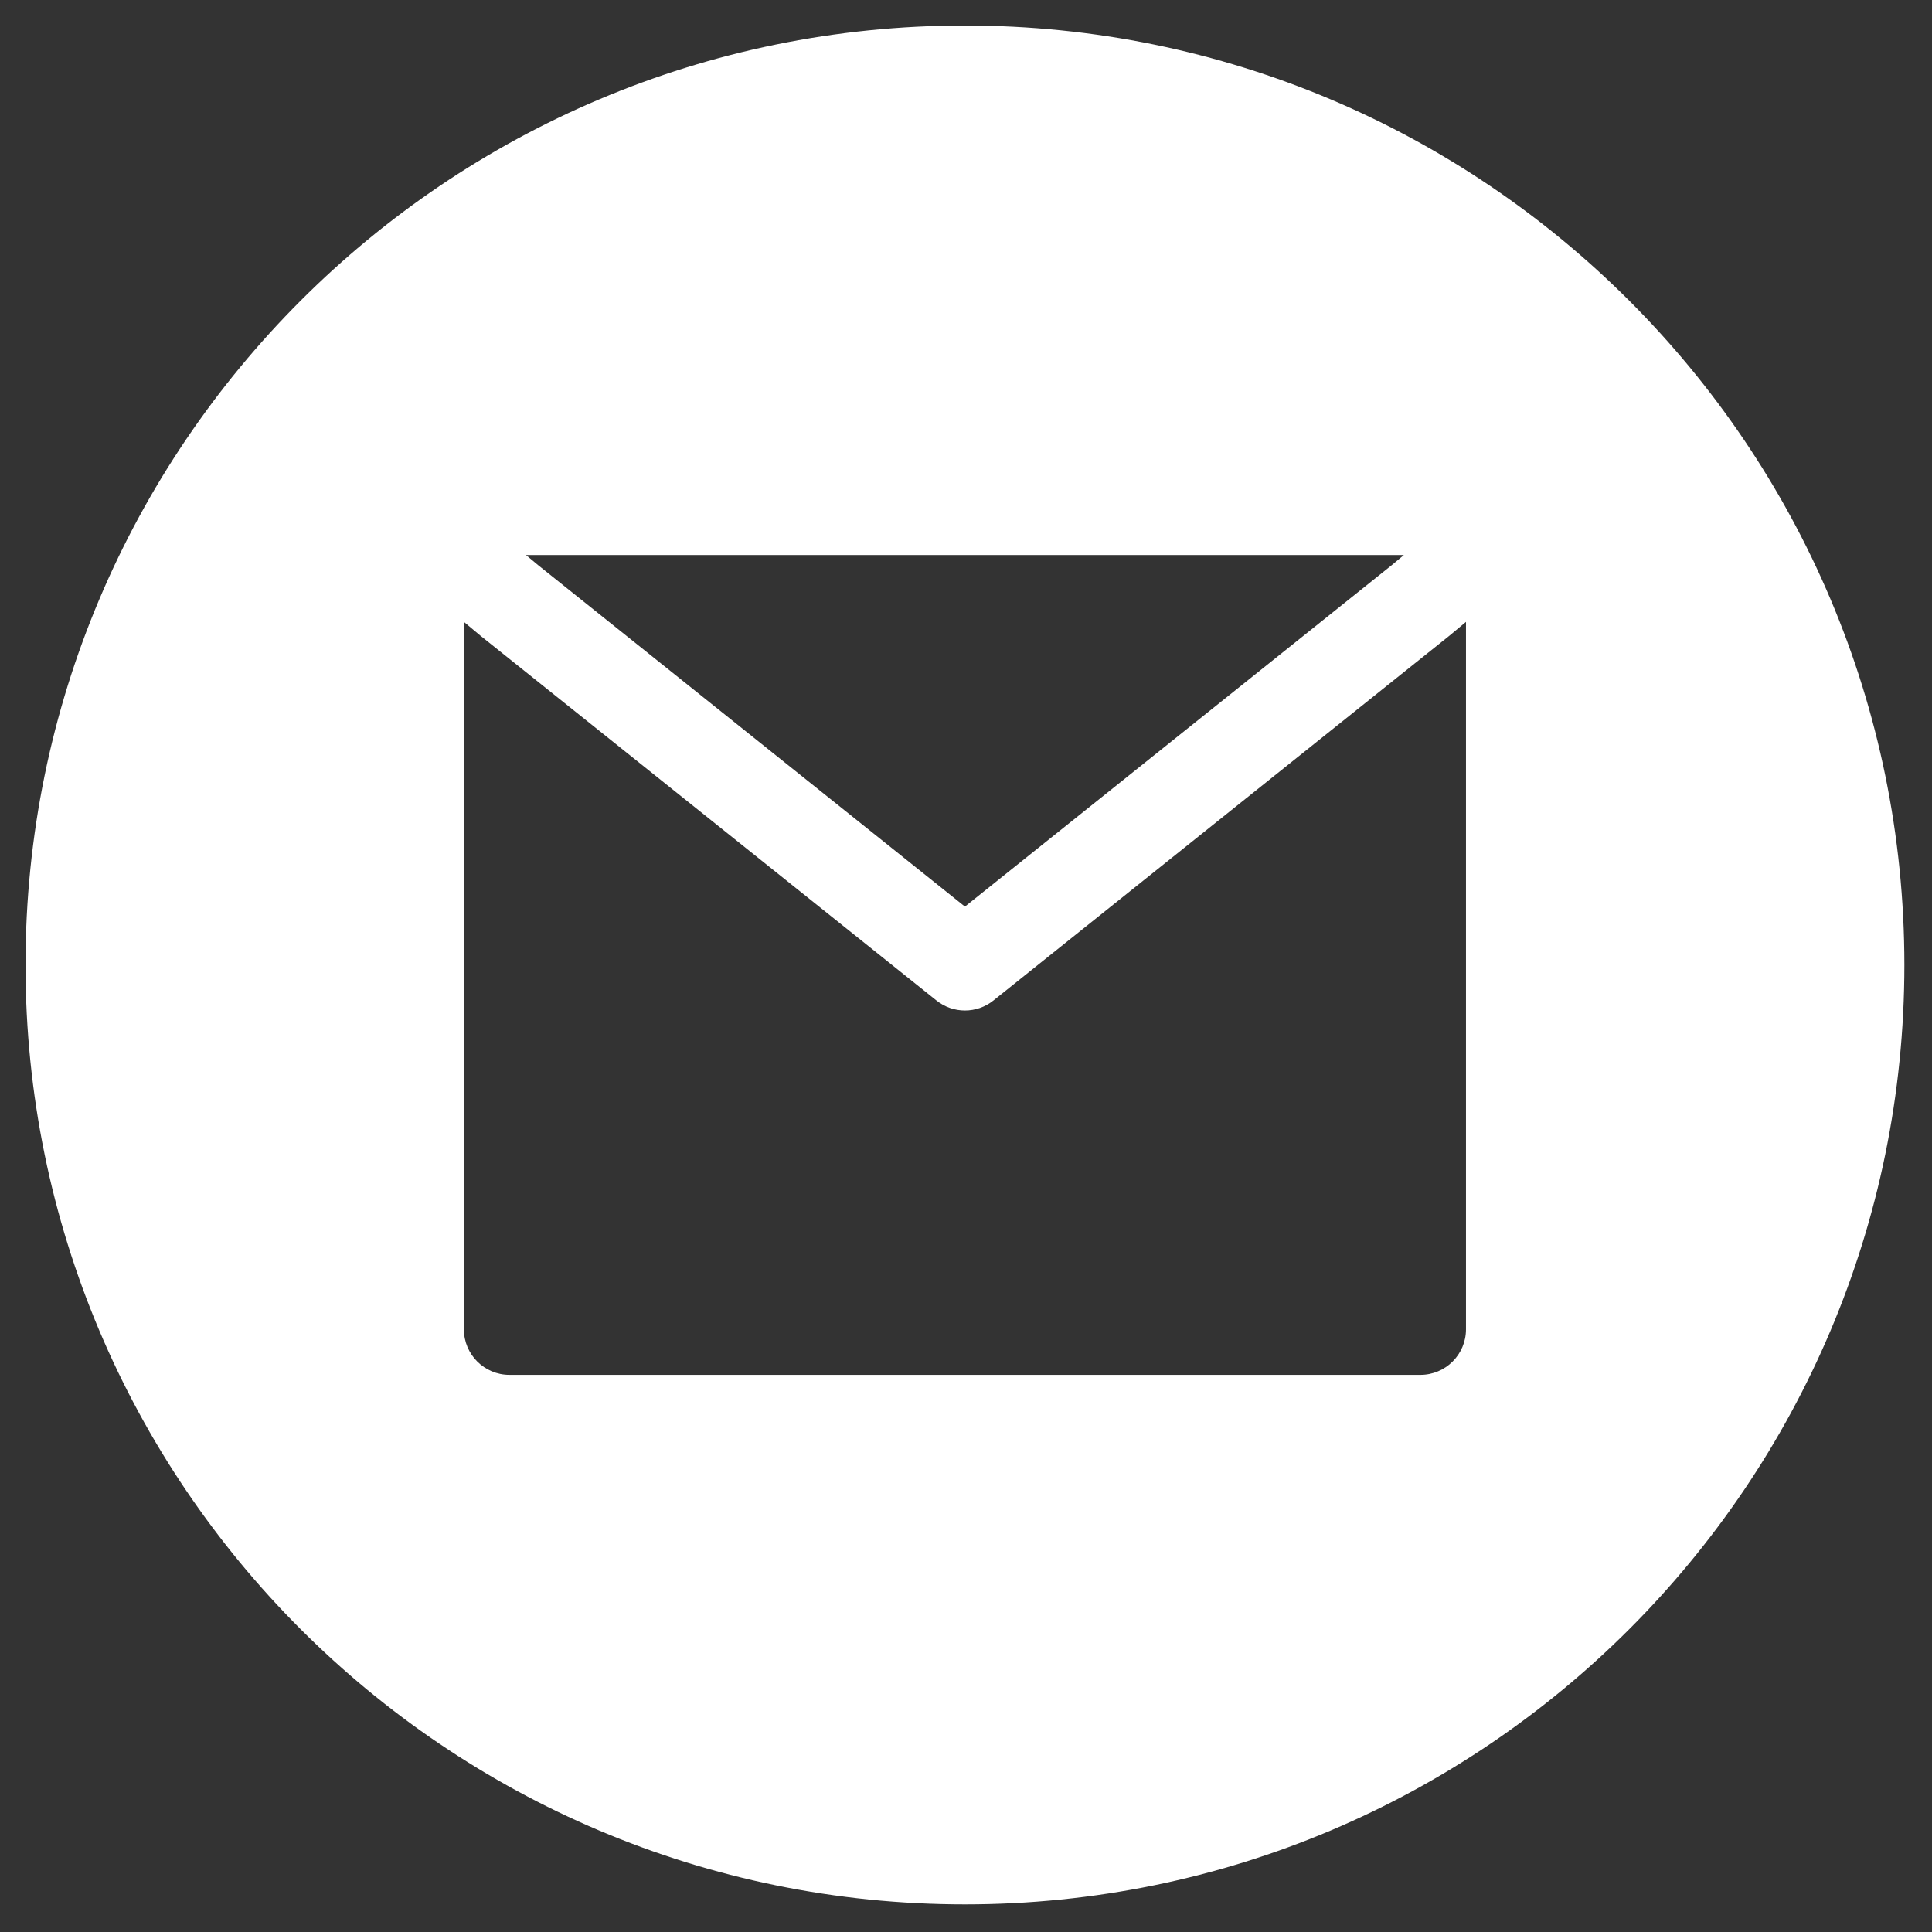 <svg version="1.0" preserveAspectRatio="xMidYMid meet" height="400" viewBox="0 0 300 300" zoomAndPan="magnify" width="400" xmlns:xlink="http://www.w3.org/1999/xlink" xmlns="http://www.w3.org/2000/svg"><rect x="0" y="0" width="300" height="300" fill="#333333" stroke="none"/><defs><clipPath id="f6da0719bd"><path clip-rule="nonzero" d="M 3.961 3.961 L 295.711 3.961 L 295.711 295.711 L 3.961 295.711 Z M 3.961 3.961"></path></clipPath></defs><g clip-path="url(#f6da0719bd)"><path fill-rule="evenodd" fill-opacity="1" d="M 149.836 295.711 C 230.398 295.711 295.711 230.398 295.711 149.836 C 295.711 69.27 230.398 3.961 149.836 3.961 C 69.27 3.961 3.961 69.27 3.961 149.836 C 3.961 230.398 69.27 295.711 149.836 295.711 Z M 83.582 87.773 L 149.836 140.777 L 216.09 87.773 L 218 86.18 L 81.668 86.18 Z M 225.09 98.688 L 227.637 96.566 L 227.637 206.418 C 227.637 210.324 224.469 213.488 220.562 213.488 L 79.109 213.488 C 75.203 213.488 72.035 210.324 72.035 206.418 L 72.035 96.566 L 74.578 98.688 L 74.688 98.777 L 145.418 155.359 C 148 157.426 151.672 157.426 154.254 155.359 L 224.98 98.777 Z M 225.09 98.688" fill="#ffffff"></path></g></svg>